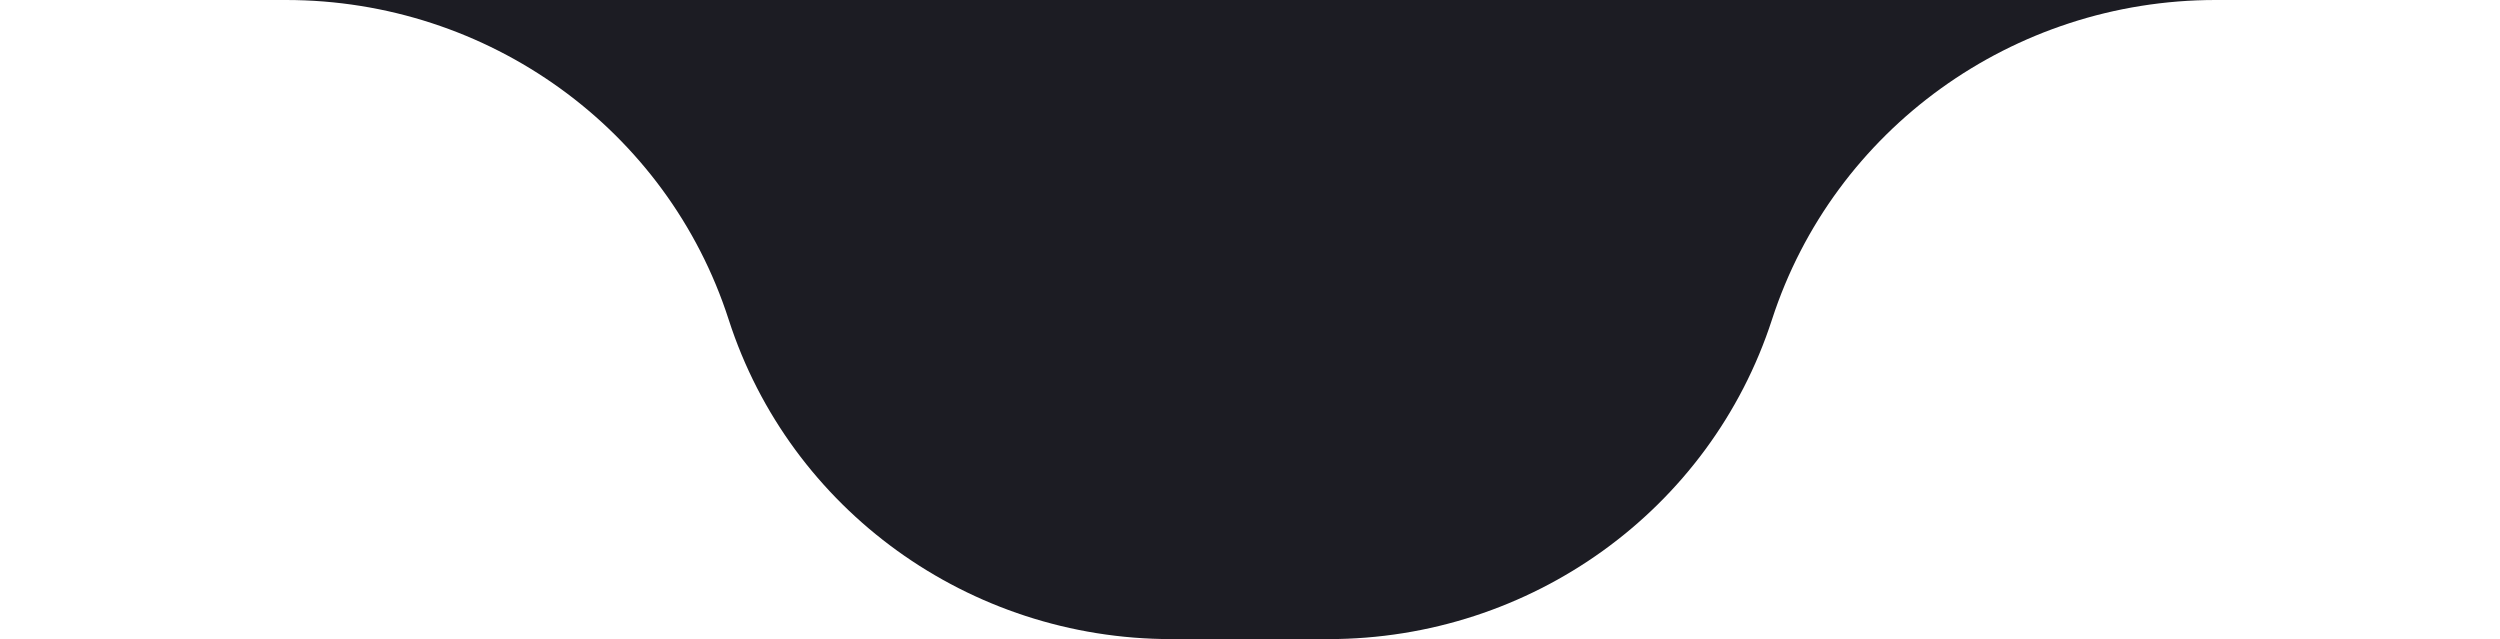 <?xml version="1.0" encoding="UTF-8"?> <svg xmlns="http://www.w3.org/2000/svg" width="133" height="34" viewBox="0 0 133 34" fill="none"><path d="M38.765 17C35.502 6.876 25.977 0 15.214 0H0H66.536H133H117.869C107.095 0 97.556 6.872 94.27 17C90.984 27.128 81.446 34 70.672 34H62.317C51.554 34 42.029 27.124 38.765 17Z" fill="#1C1C23"></path></svg> 
